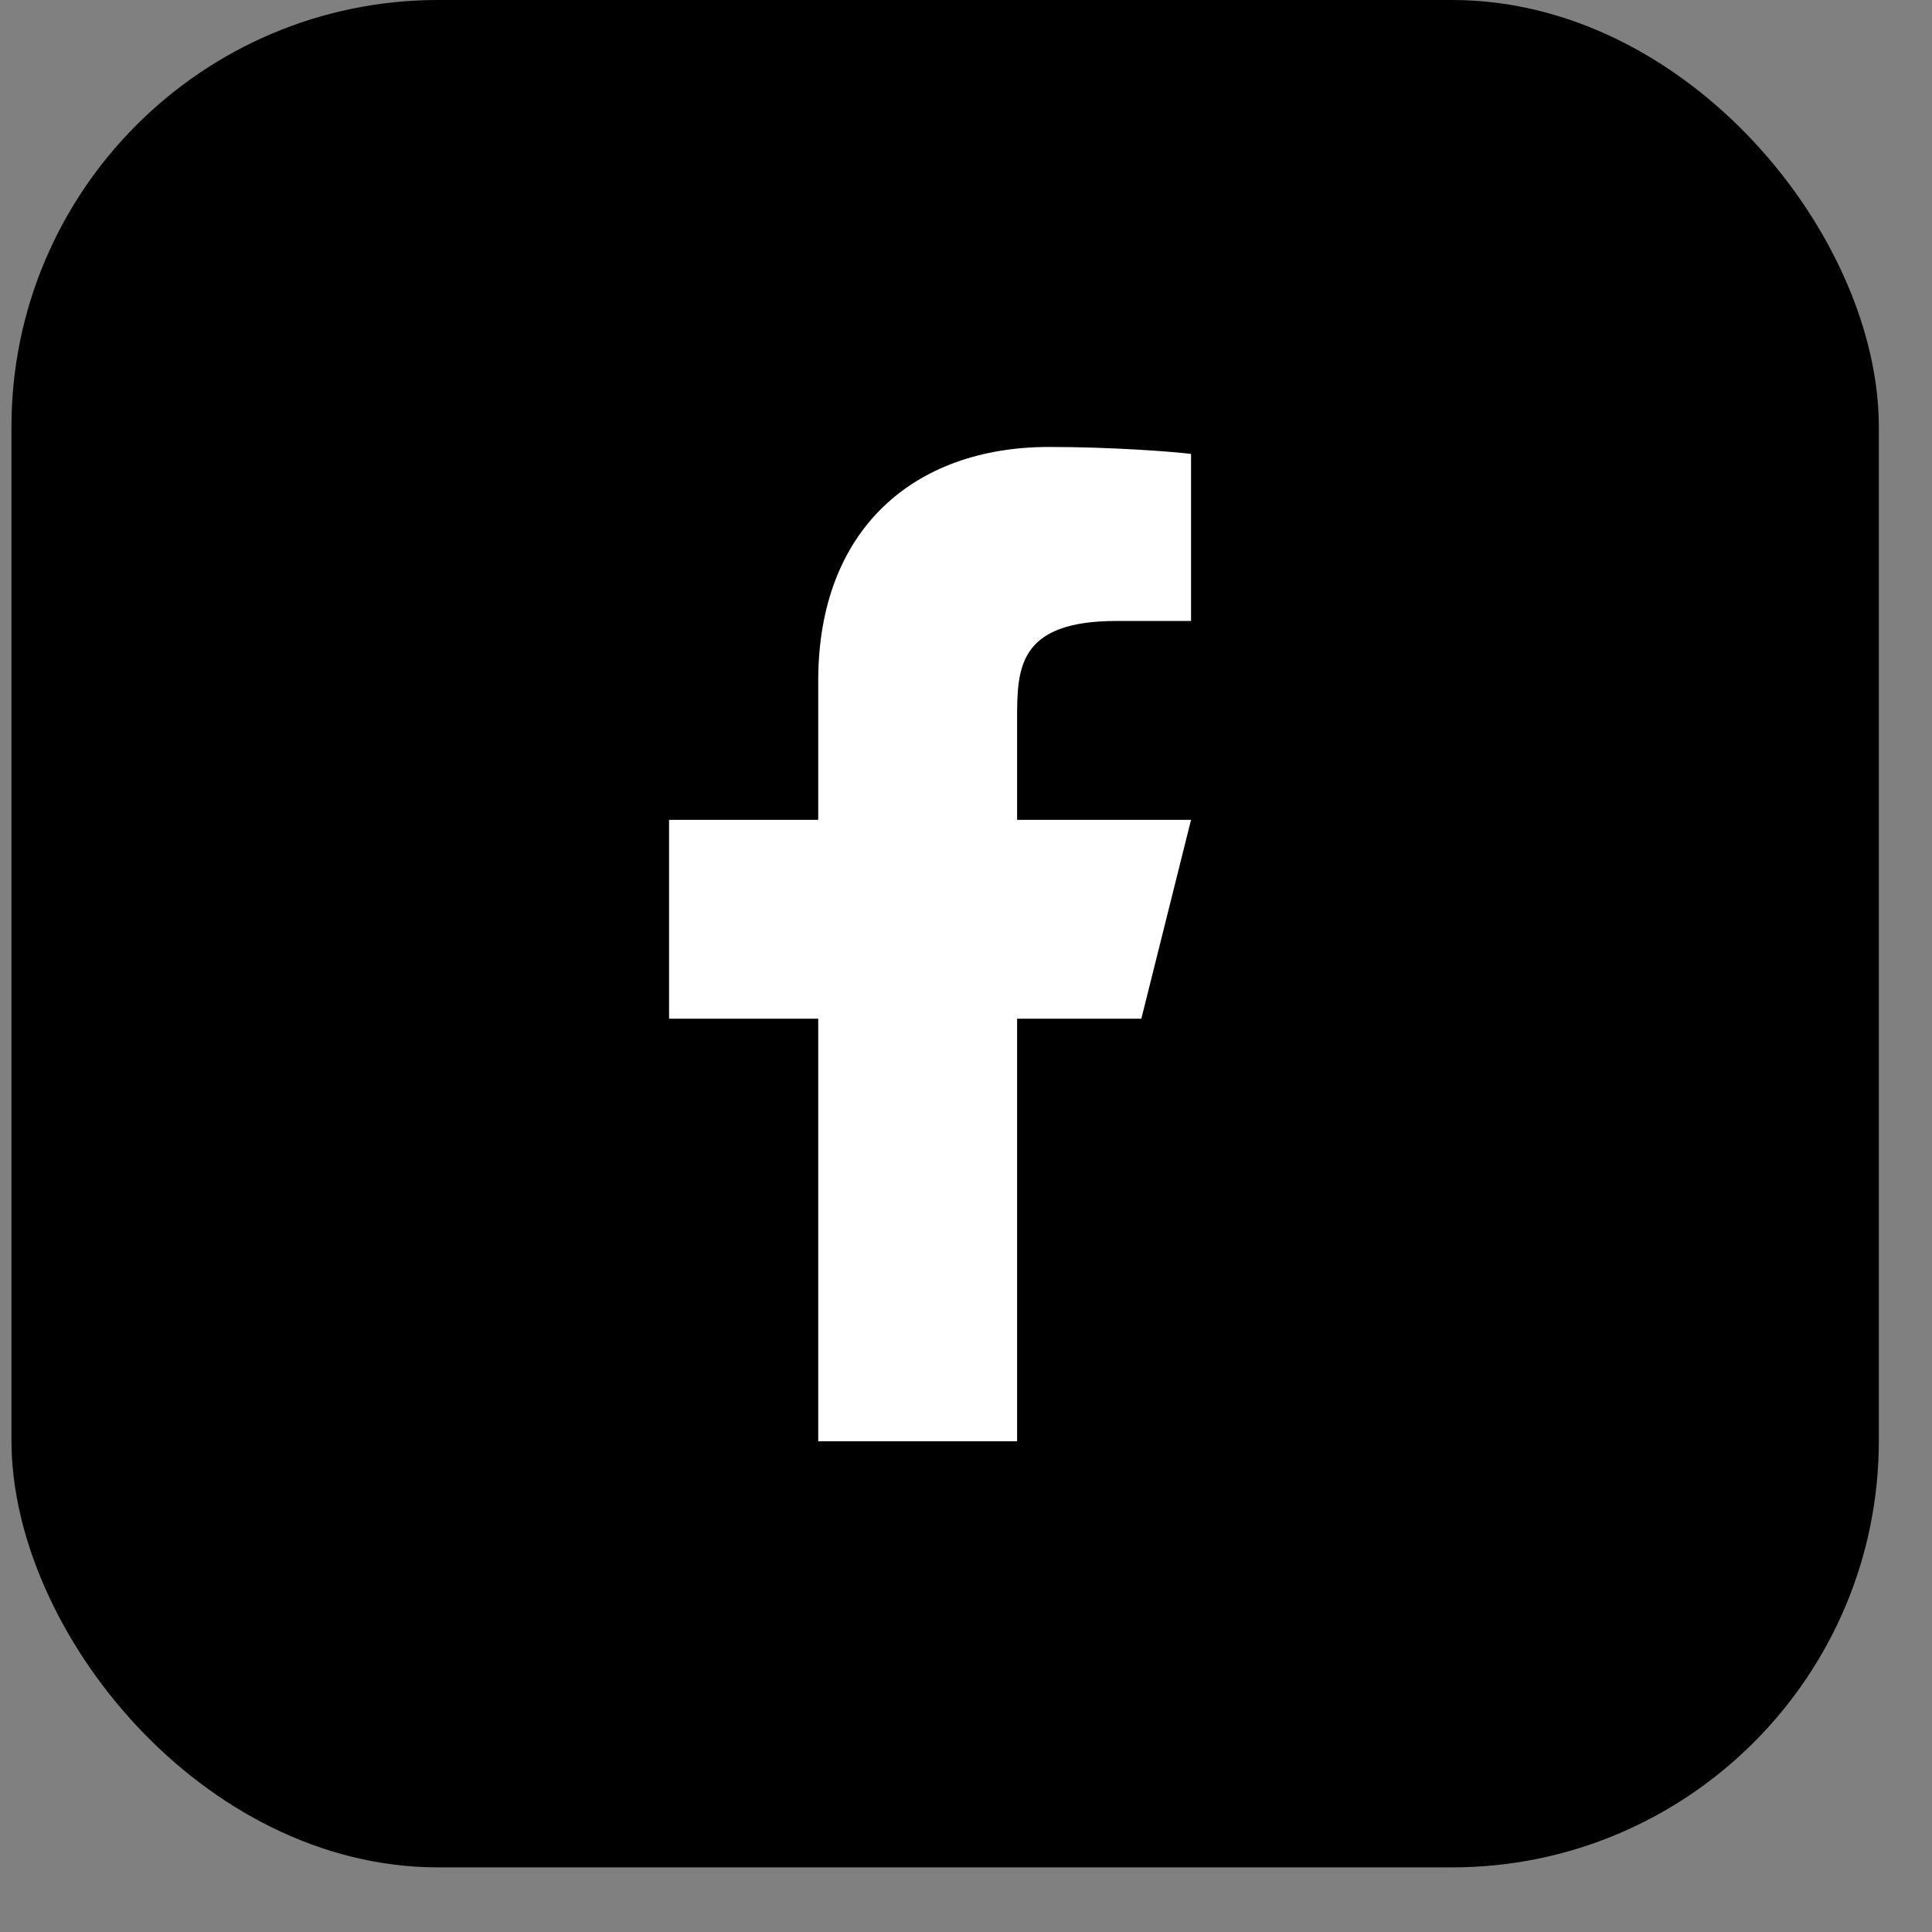 <svg width="29" height="29" viewBox="0 0 29 29" fill="none" xmlns="http://www.w3.org/2000/svg">
    <rect x="0" y="0" width="29" height="29" fill="#808080" stroke="none"/>
    <rect x="0.172" width="28.03" height="28.03" rx="6.407" fill="#2B60EF" style="fill:#2B60EF;fill:color(display-p3 0.169 0.377 0.937);fill-opacity:1;"/>
    <path d="M15.267 15.291H17.132L17.878 12.306H15.267V10.813C15.267 10.045 15.267 9.321 16.759 9.321H17.878V6.814C17.635 6.782 16.716 6.709 15.746 6.709C13.72 6.709 12.282 7.946 12.282 10.216V12.306H10.043V15.291H12.282V21.634H15.267V15.291Z" fill="white" style="fill:white;fill-opacity:1;"/>
</svg>